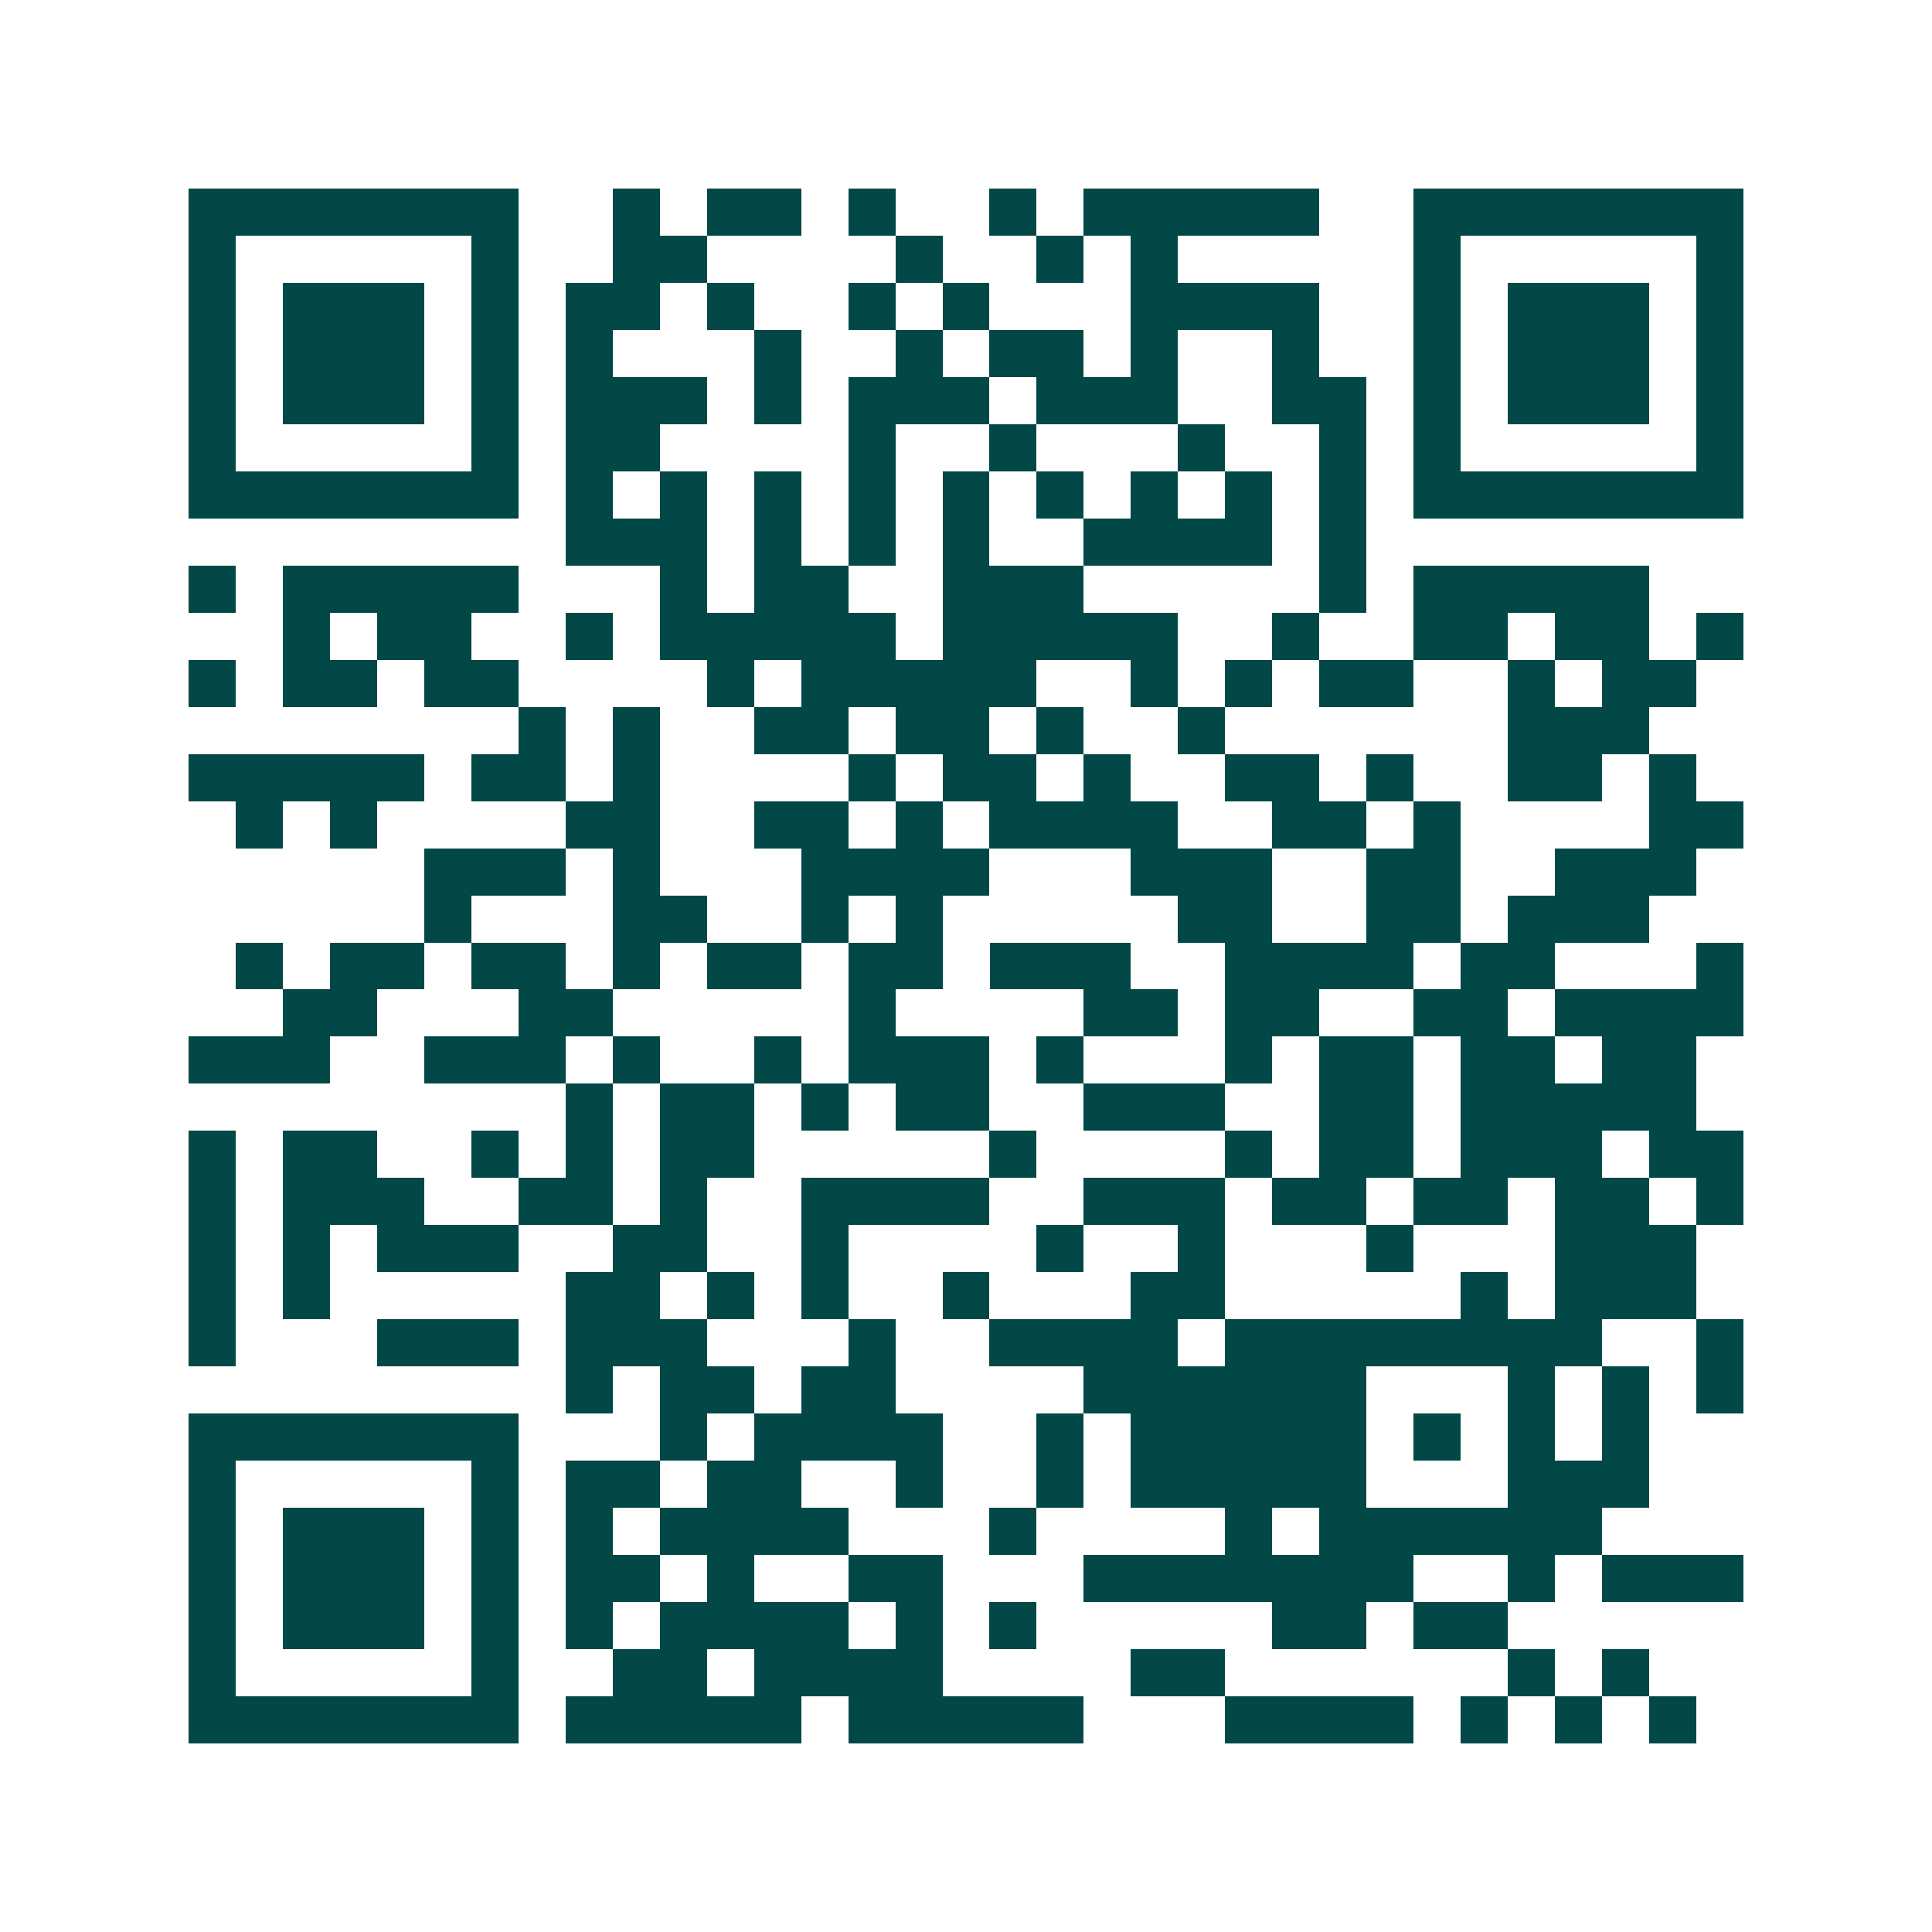 <svg xmlns="http://www.w3.org/2000/svg" width="200" height="200" viewBox="0 0 41 41" shape-rendering="crispEdges"><path fill="#ffffff" d="M0 0h41v41H0z"/><path stroke="#014847" d="M4 4.5h7m2 0h1m1 0h2m1 0h1m2 0h1m1 0h5m2 0h7M4 5.5h1m5 0h1m2 0h2m4 0h1m2 0h1m1 0h1m5 0h1m5 0h1M4 6.5h1m1 0h3m1 0h1m1 0h2m1 0h1m2 0h1m1 0h1m3 0h4m2 0h1m1 0h3m1 0h1M4 7.5h1m1 0h3m1 0h1m1 0h1m3 0h1m2 0h1m1 0h2m1 0h1m2 0h1m2 0h1m1 0h3m1 0h1M4 8.5h1m1 0h3m1 0h1m1 0h3m1 0h1m1 0h3m1 0h3m2 0h2m1 0h1m1 0h3m1 0h1M4 9.5h1m5 0h1m1 0h2m4 0h1m2 0h1m3 0h1m2 0h1m1 0h1m5 0h1M4 10.5h7m1 0h1m1 0h1m1 0h1m1 0h1m1 0h1m1 0h1m1 0h1m1 0h1m1 0h1m1 0h7M12 11.5h3m1 0h1m1 0h1m1 0h1m2 0h4m1 0h1M4 12.5h1m1 0h5m3 0h1m1 0h2m2 0h3m5 0h1m1 0h5M6 13.5h1m1 0h2m2 0h1m1 0h5m1 0h5m2 0h1m2 0h2m1 0h2m1 0h1M4 14.5h1m1 0h2m1 0h2m4 0h1m1 0h5m2 0h1m1 0h1m1 0h2m2 0h1m1 0h2M11 15.5h1m1 0h1m2 0h2m1 0h2m1 0h1m2 0h1m6 0h3M4 16.5h5m1 0h2m1 0h1m4 0h1m1 0h2m1 0h1m2 0h2m1 0h1m2 0h2m1 0h1M5 17.5h1m1 0h1m4 0h2m2 0h2m1 0h1m1 0h4m2 0h2m1 0h1m4 0h2M9 18.5h3m1 0h1m3 0h4m3 0h3m2 0h2m2 0h3M9 19.5h1m3 0h2m2 0h1m1 0h1m5 0h2m2 0h2m1 0h3M5 20.5h1m1 0h2m1 0h2m1 0h1m1 0h2m1 0h2m1 0h3m2 0h4m1 0h2m3 0h1M6 21.5h2m3 0h2m5 0h1m4 0h2m1 0h2m2 0h2m1 0h4M4 22.5h3m2 0h3m1 0h1m2 0h1m1 0h3m1 0h1m3 0h1m1 0h2m1 0h2m1 0h2M12 23.5h1m1 0h2m1 0h1m1 0h2m2 0h3m2 0h2m1 0h5M4 24.5h1m1 0h2m2 0h1m1 0h1m1 0h2m5 0h1m4 0h1m1 0h2m1 0h3m1 0h2M4 25.5h1m1 0h3m2 0h2m1 0h1m2 0h4m2 0h3m1 0h2m1 0h2m1 0h2m1 0h1M4 26.5h1m1 0h1m1 0h3m2 0h2m2 0h1m4 0h1m2 0h1m3 0h1m3 0h3M4 27.5h1m1 0h1m5 0h2m1 0h1m1 0h1m2 0h1m3 0h2m5 0h1m1 0h3M4 28.5h1m3 0h3m1 0h3m3 0h1m2 0h4m1 0h8m2 0h1M12 29.5h1m1 0h2m1 0h2m4 0h6m3 0h1m1 0h1m1 0h1M4 30.5h7m3 0h1m1 0h4m2 0h1m1 0h5m1 0h1m1 0h1m1 0h1M4 31.5h1m5 0h1m1 0h2m1 0h2m2 0h1m2 0h1m1 0h5m3 0h3M4 32.5h1m1 0h3m1 0h1m1 0h1m1 0h4m3 0h1m4 0h1m1 0h6M4 33.5h1m1 0h3m1 0h1m1 0h2m1 0h1m2 0h2m3 0h7m2 0h1m1 0h3M4 34.5h1m1 0h3m1 0h1m1 0h1m1 0h4m1 0h1m1 0h1m5 0h2m1 0h2M4 35.5h1m5 0h1m2 0h2m1 0h4m4 0h2m6 0h1m1 0h1M4 36.5h7m1 0h5m1 0h5m3 0h4m1 0h1m1 0h1m1 0h1"/></svg>
